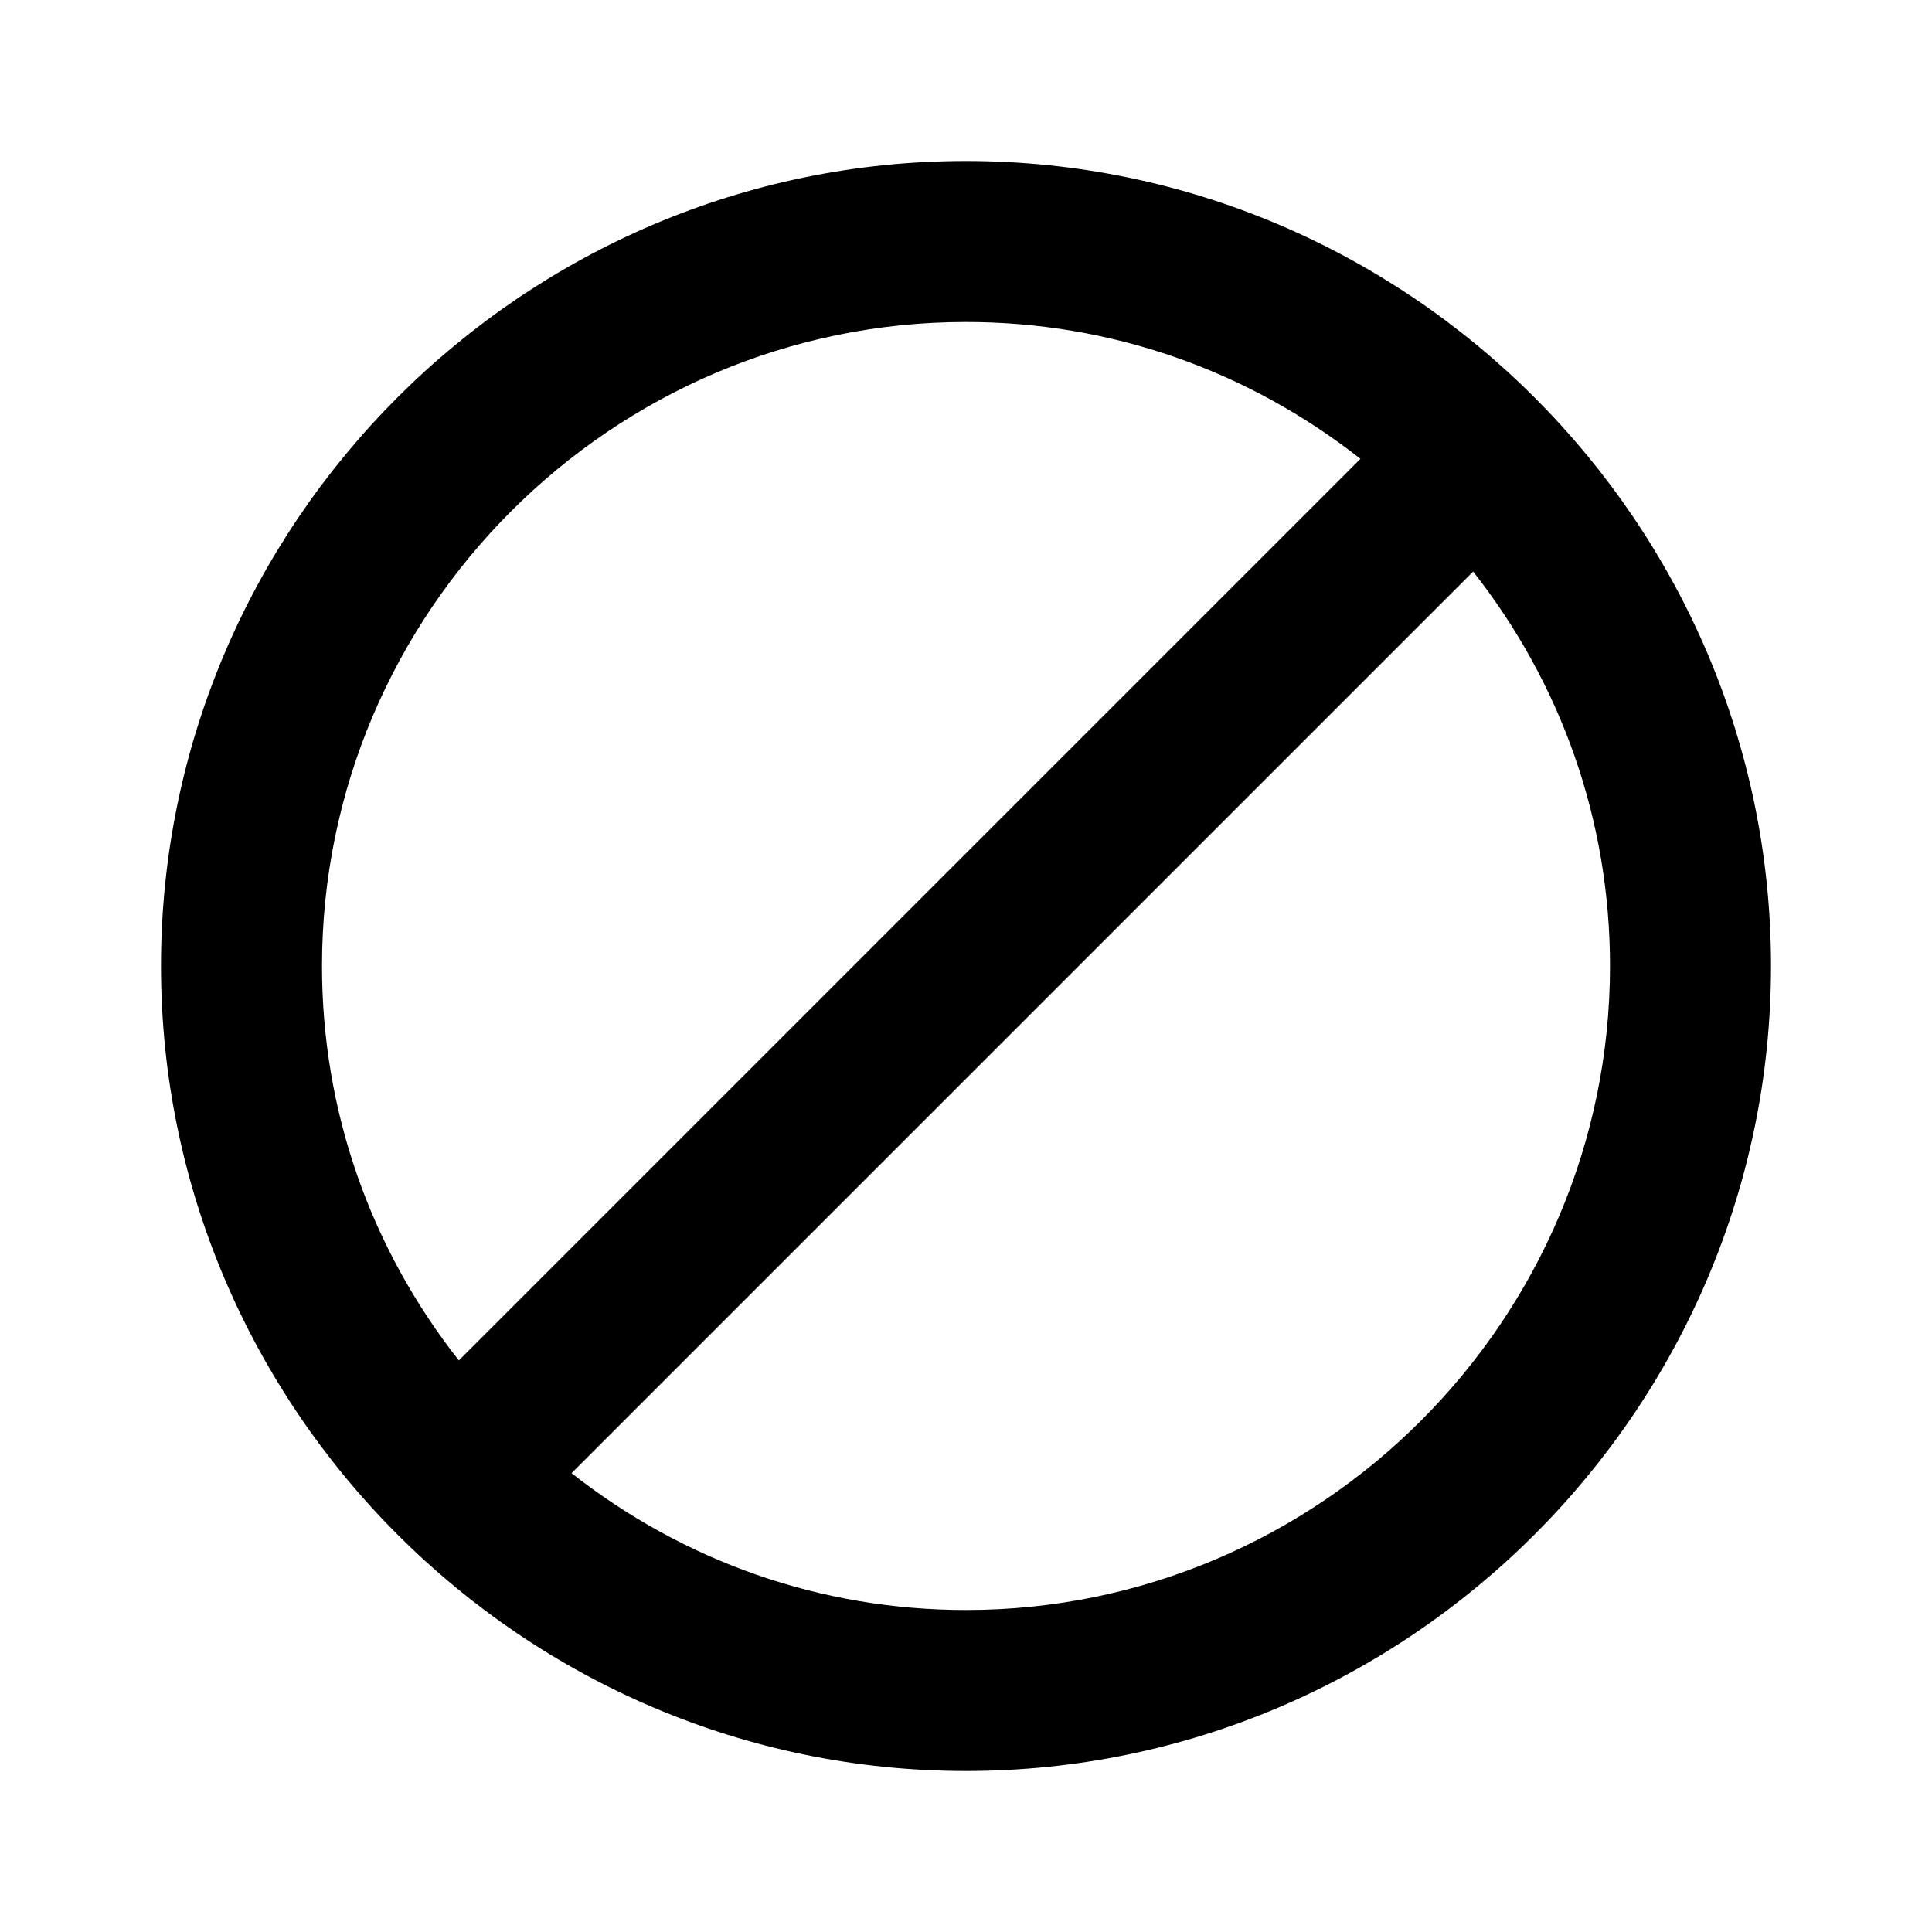 <svg fill="currentColor" viewBox="0 0 24 24"><path d="M12 2C6.5 2 2 6.5 2 12s4.5 10 10 10 10-4.5 10-10S17.5 2 12 2zM4 12c0-4.4 3.6-8 8-8 1.8 0 3.5.6 4.9 1.7L5.7 16.9C4.6 15.5 4 13.8 4 12zm8 8c-1.8 0-3.5-.6-4.9-1.7L18.3 7.1C19.4 8.5 20 10.2 20 12c0 4.4-3.6 8-8 8z"/></svg>